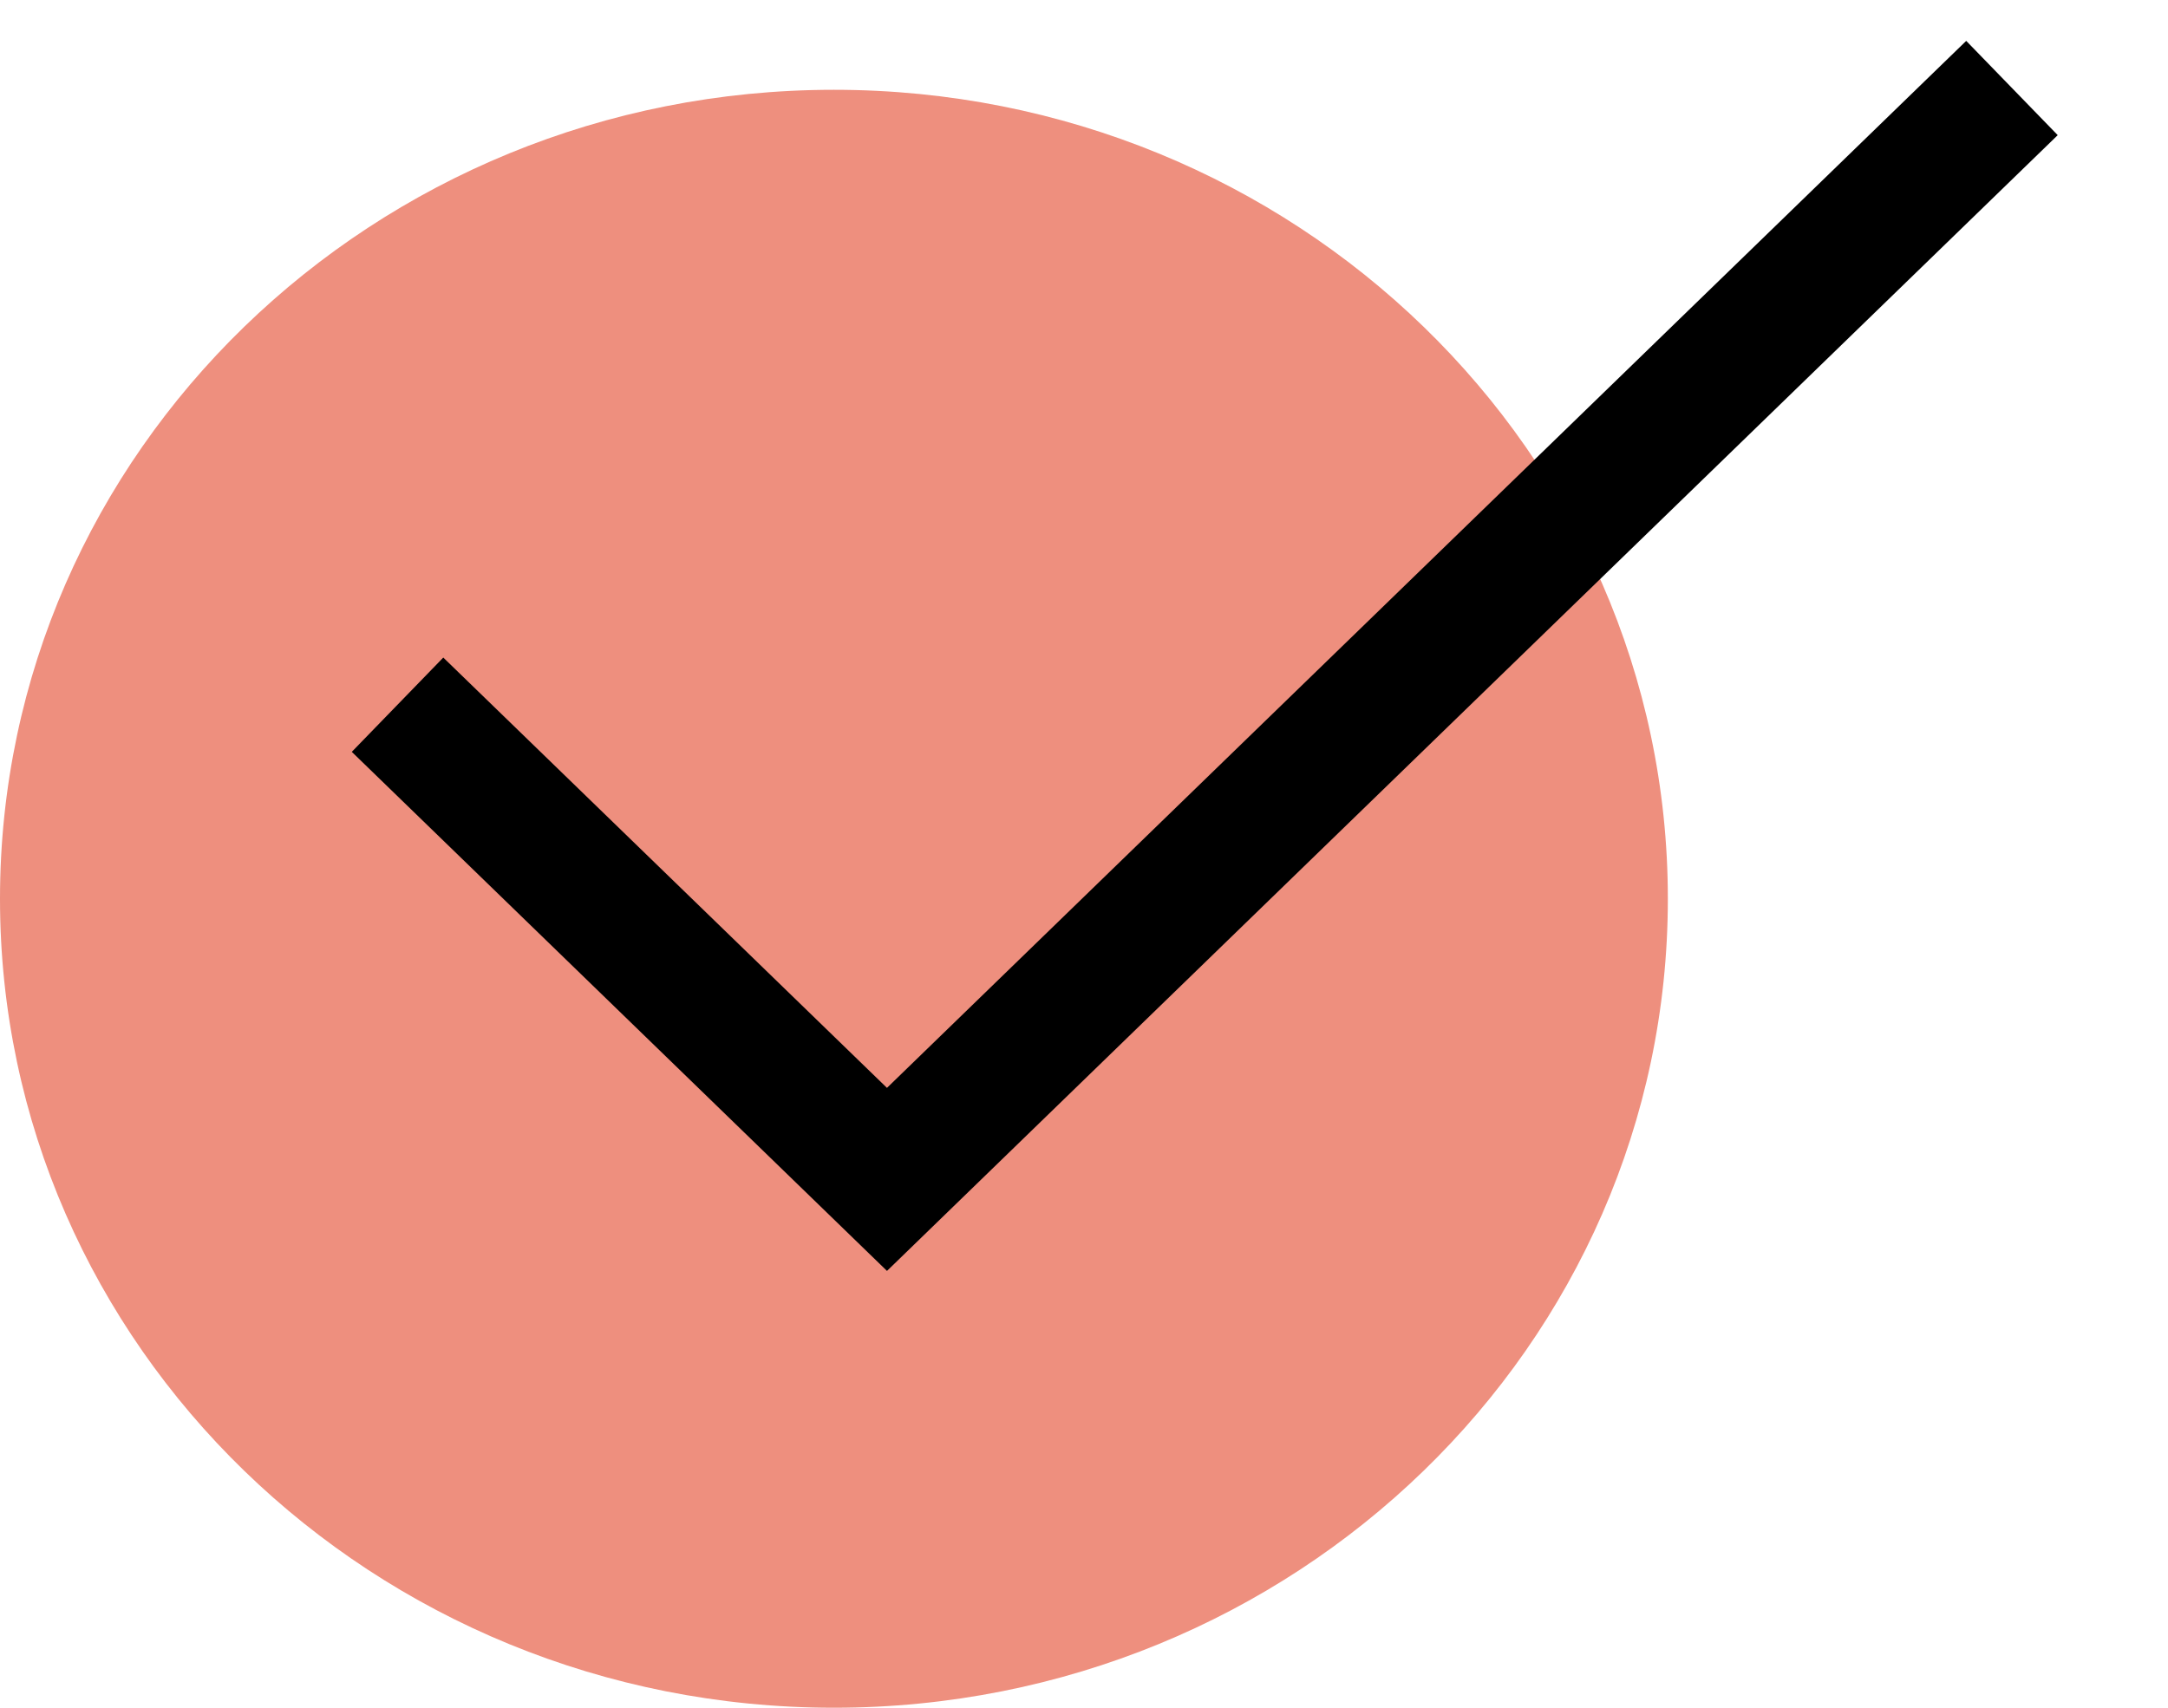 <?xml version="1.0" encoding="UTF-8"?>
<svg xmlns="http://www.w3.org/2000/svg" width="33" height="26" viewBox="0 0 33 26" fill="none">
  <g id="DESIGN" clip-path="url(#clip0_1189_6872)">
    <path id="Vector" d="M12.693 26C19.704 26 25.387 20.486 25.387 13.684C25.387 6.882 19.704 1.367 12.693 1.367C5.683 1.367 0 6.882 0 13.684C0 20.486 5.683 26 12.693 26Z" fill="#EE8F7E"></path>
    <path id="Vector_2" d="M6.051 10.729L13.501 17.956L30.625 1.34" stroke="black" stroke-width="2" stroke-miterlimit="10"></path>
  </g>
  <defs>
    <clipPath id="clip0_1189_6872">
      <rect width="33" height="26" fill="white"></rect>
    </clipPath>
  </defs>
</svg>
